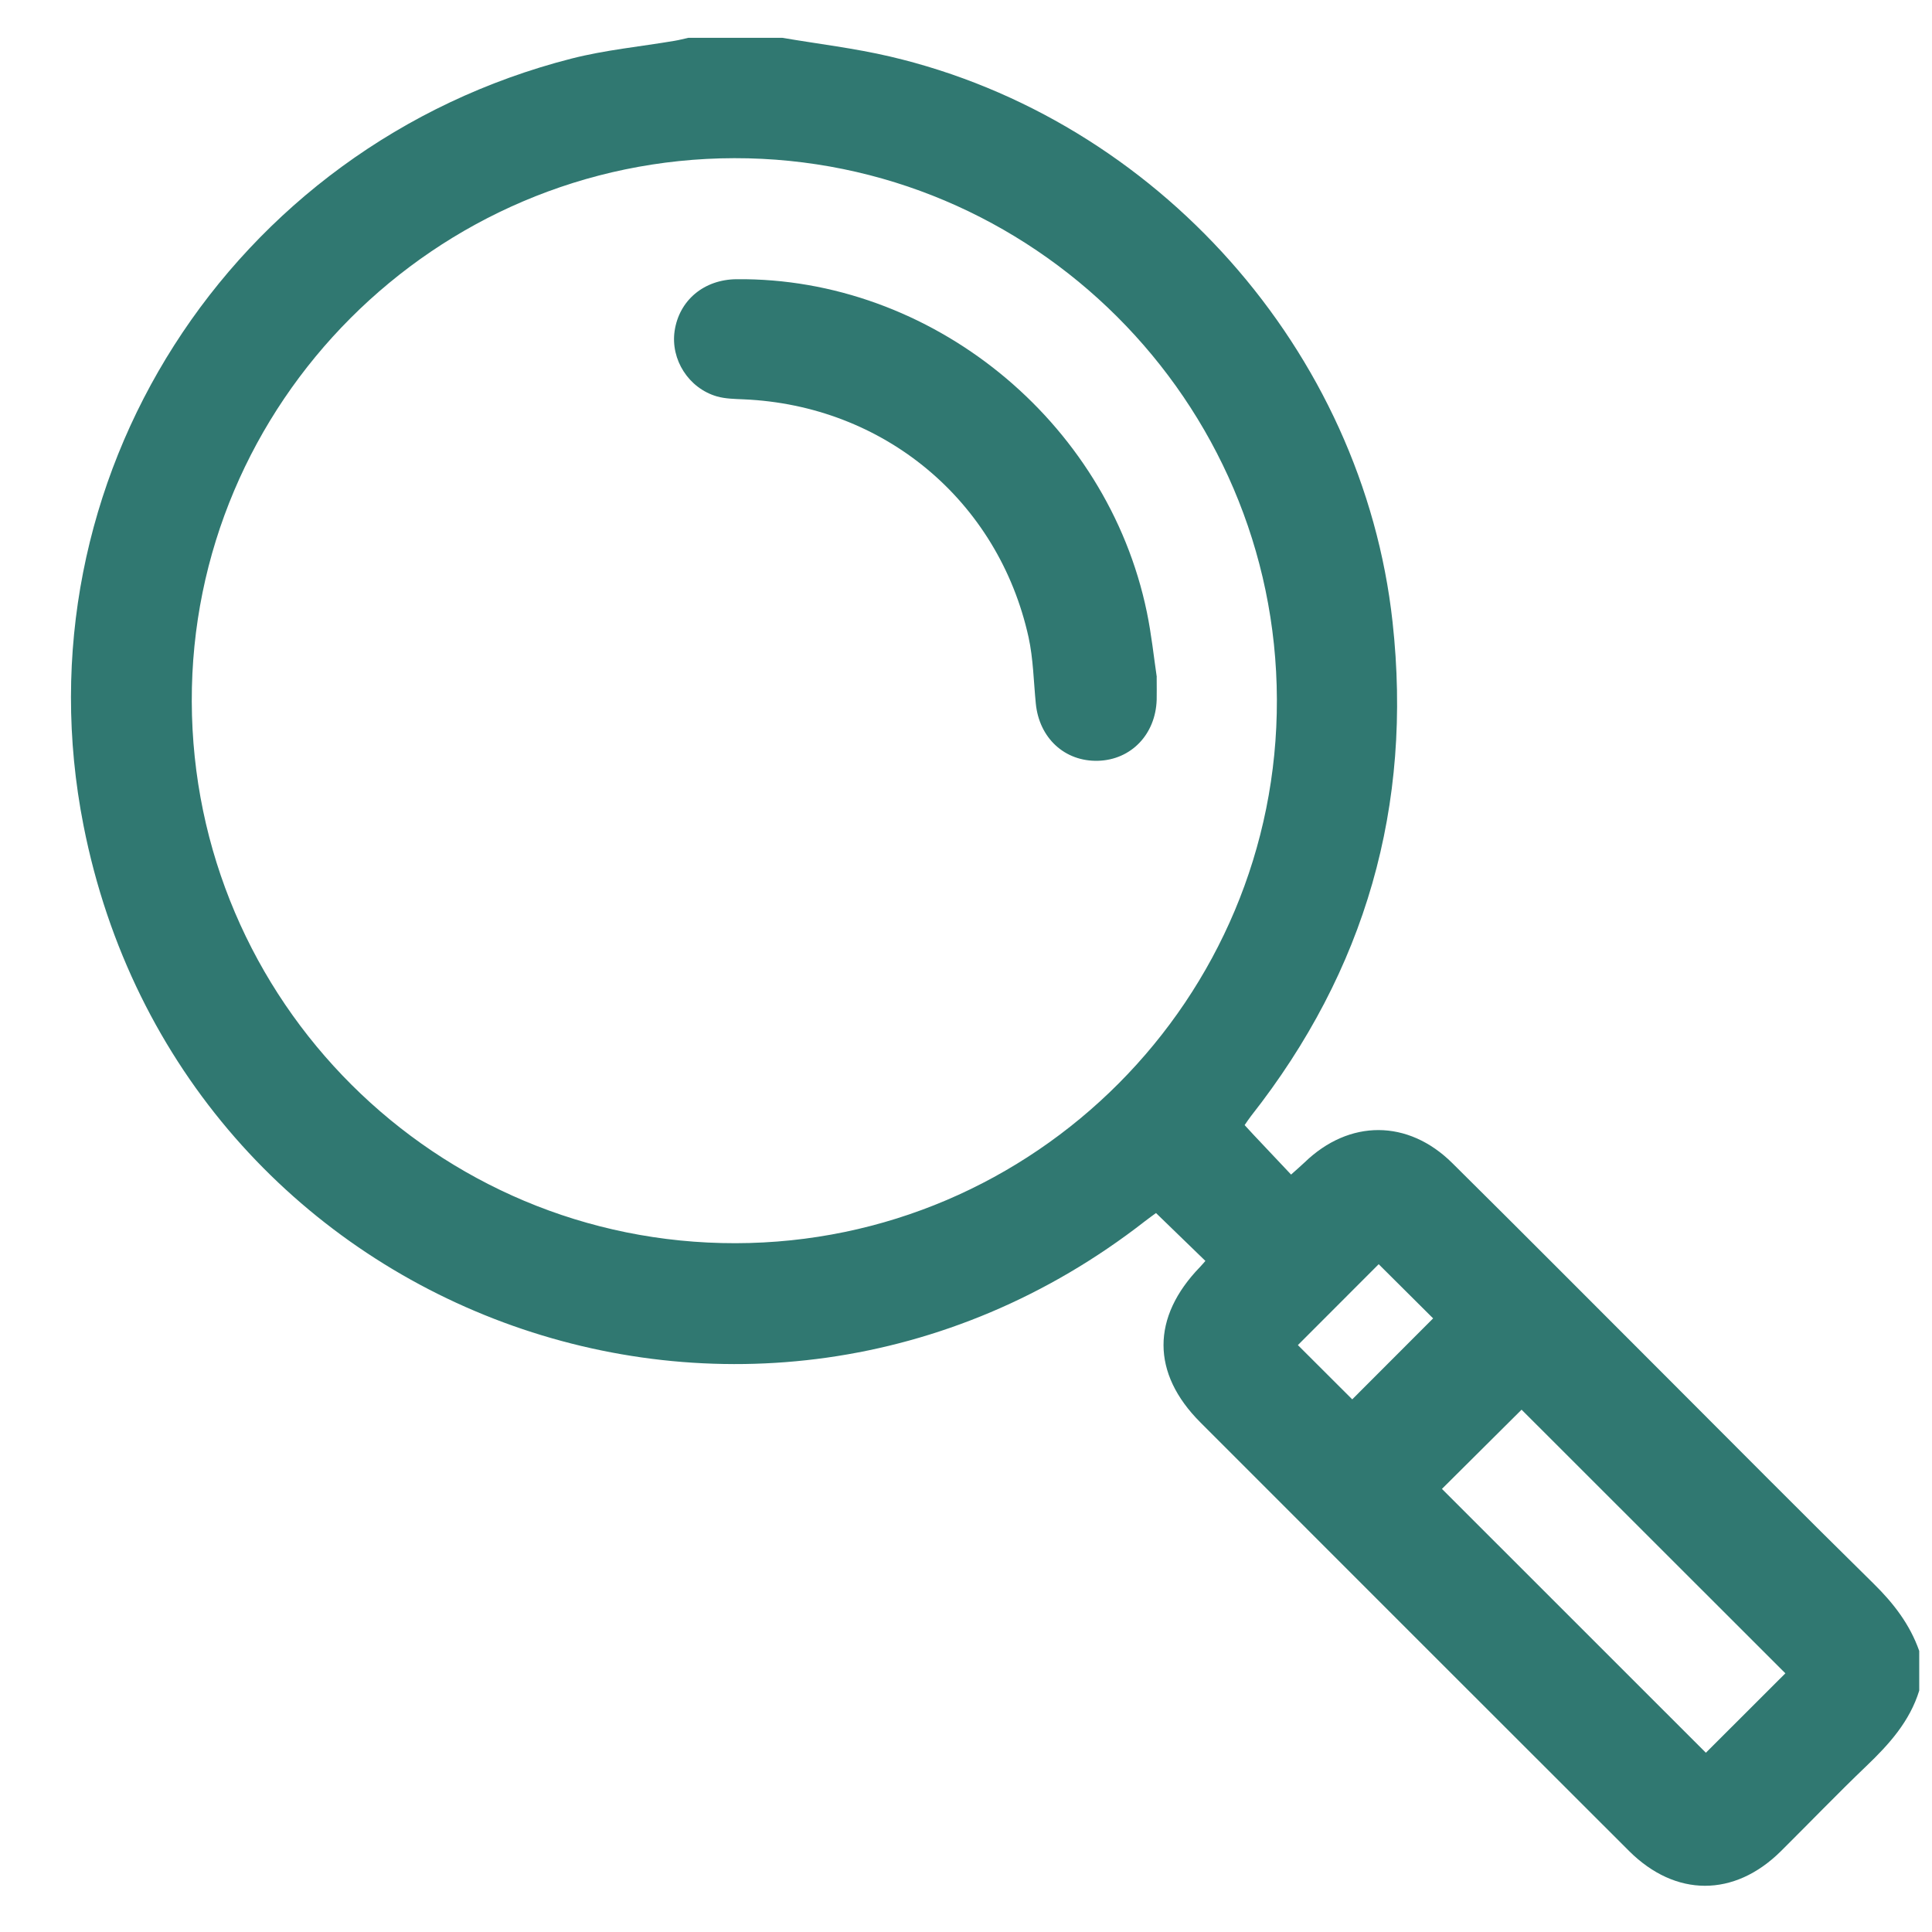 <svg width="23" height="23" viewBox="0 0 23 23" fill="none" xmlns="http://www.w3.org/2000/svg">
<path d="M9.312 0.45C9.74 0.523 10.174 0.574 10.596 0.673C13.772 1.417 16.225 4.181 16.578 7.404C16.819 9.593 16.256 11.554 14.894 13.285C14.868 13.318 14.845 13.354 14.817 13.394C14.855 13.435 14.888 13.471 14.921 13.507C15.068 13.663 15.215 13.819 15.37 13.983C15.439 13.921 15.486 13.881 15.531 13.838C16.063 13.324 16.762 13.323 17.29 13.847C18.134 14.683 18.971 15.525 19.811 16.365C20.641 17.195 21.467 18.029 22.304 18.852C22.542 19.086 22.737 19.338 22.848 19.654V20.126C22.735 20.493 22.49 20.765 22.219 21.024C21.872 21.356 21.54 21.702 21.199 22.04C20.646 22.587 19.947 22.587 19.394 22.036C17.692 20.336 15.99 18.635 14.29 16.933C13.706 16.349 13.706 15.682 14.286 15.083C14.311 15.057 14.334 15.029 14.35 15.011C14.157 14.825 13.97 14.642 13.762 14.441C13.742 14.456 13.686 14.495 13.632 14.537C8.956 18.185 2.145 15.672 0.994 9.826C0.185 5.719 2.745 1.735 6.805 0.697C7.205 0.595 7.622 0.555 8.03 0.486C8.085 0.477 8.14 0.462 8.195 0.45C8.568 0.45 8.94 0.45 9.313 0.45H9.312ZM2.283 8.35C2.293 11.918 5.19 14.805 8.756 14.8C12.318 14.795 15.213 11.888 15.201 8.326C15.19 4.77 12.29 1.878 8.742 1.883C5.18 1.889 2.273 4.799 2.283 8.35ZM21.254 19.92C20.201 18.867 19.146 17.813 18.114 16.782C17.807 17.087 17.479 17.413 17.166 17.725C18.208 18.766 19.262 19.82 20.308 20.866C20.623 20.551 20.951 20.223 21.255 19.92H21.254ZM17.061 15.695C16.844 15.479 16.618 15.254 16.413 15.05C16.095 15.368 15.765 15.699 15.451 16.013C15.66 16.222 15.885 16.446 16.098 16.659C16.413 16.344 16.739 16.017 17.061 15.695Z" fill="#307871"/>
<path d="M13.77 8.06C13.77 8.173 13.772 8.252 13.77 8.331C13.757 8.743 13.465 9.046 13.072 9.057C12.676 9.068 12.371 8.787 12.331 8.375C12.305 8.112 12.301 7.844 12.245 7.587C11.885 5.958 10.52 4.825 8.852 4.754C8.745 4.749 8.635 4.748 8.534 4.719C8.197 4.621 7.982 4.28 8.031 3.941C8.085 3.575 8.38 3.328 8.767 3.324C11.079 3.3 13.18 5.001 13.653 7.287C13.708 7.552 13.736 7.823 13.771 8.059L13.77 8.06Z" fill="#307871"/>
</svg>
